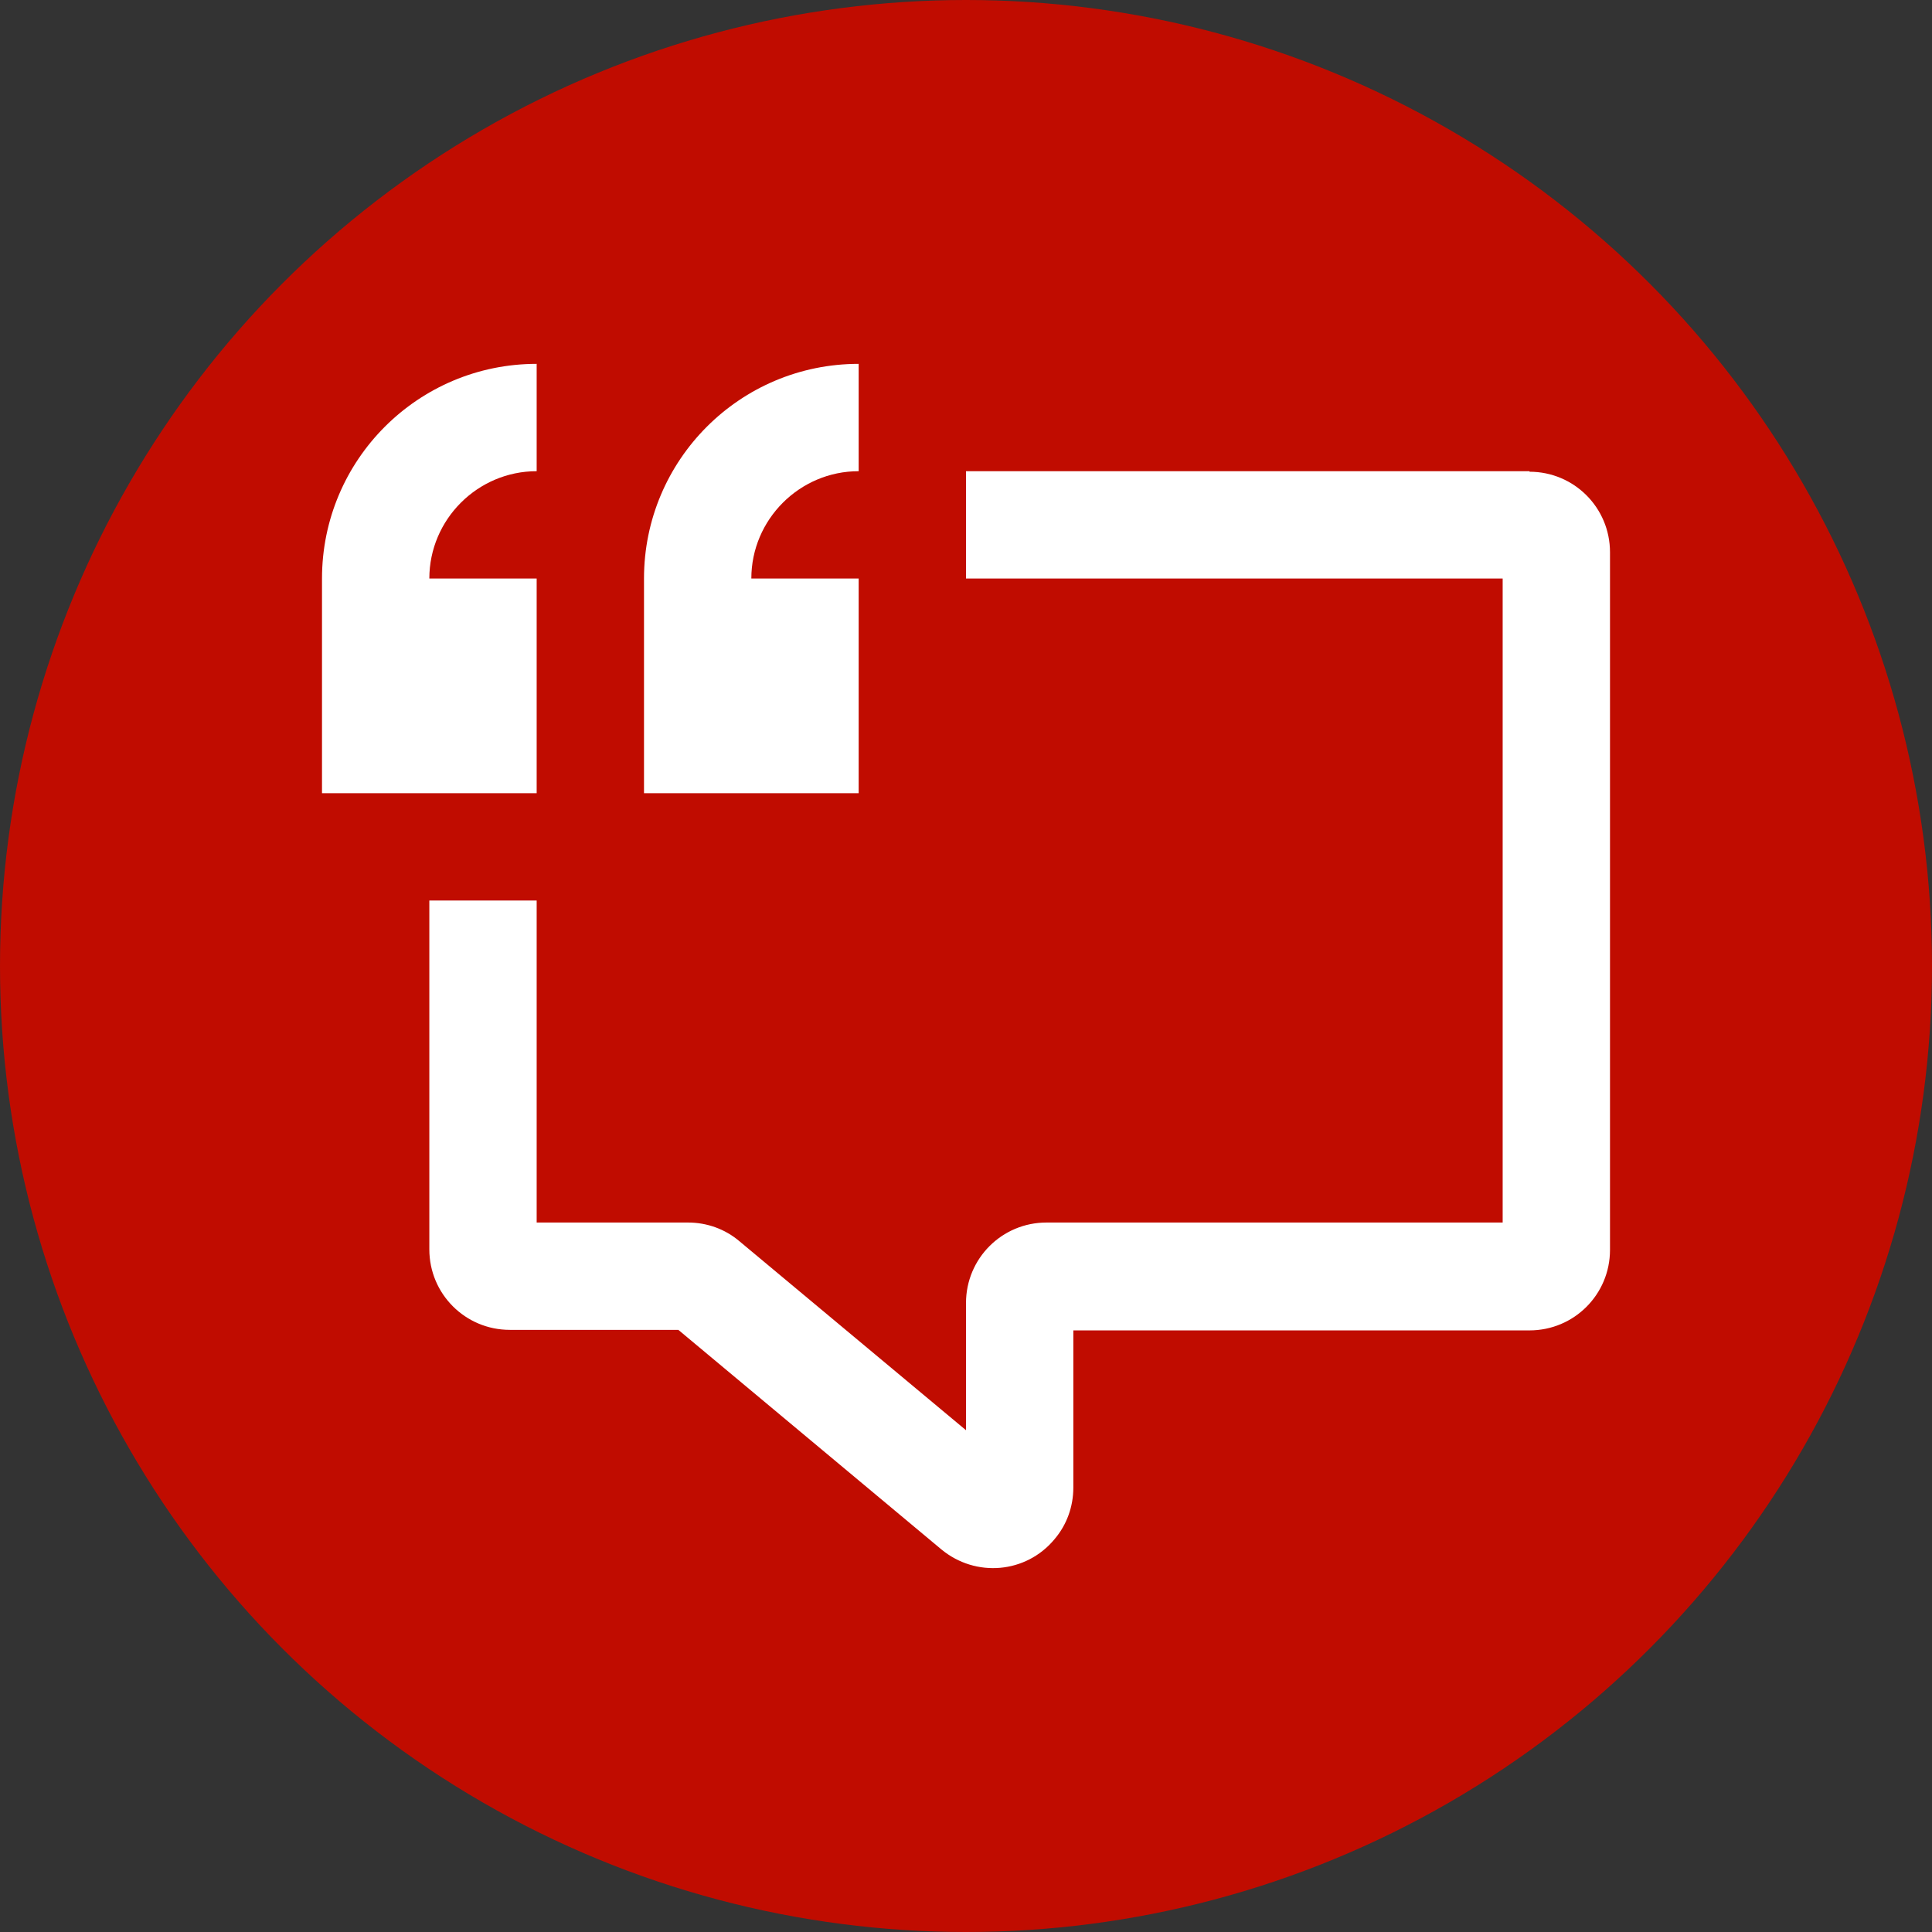 <?xml version="1.0" encoding="UTF-8"?>
<svg xmlns="http://www.w3.org/2000/svg" width="36" height="36" viewBox="0 0 36 36">
  <rect x="0" y="0" width="36" height="36" fill="#333333" stroke="none"/>
  <g id="a" data-name="base">
    <circle cx="18" cy="18" r="18" fill="#c00c00"/>
  </g>
  <g id="b" data-name="icon">
    <g>
      <path d="m16,10.78h-2c0-1.1.9-2,2-2v-2c-2.21,0-4,1.79-4,4v4h4v-4Z" fill="#fff"/>
      <path d="m10,10.78h-2c0-1.1.9-2,2-2v-2c-2.21,0-4,1.79-4,4v4h4v-4Z" fill="#fff"/>
      <path d="m28.5,8.78h-10.5v2h10v12h-8.5c-.83,0-1.5.67-1.5,1.5v2.37l-4.22-3.52c-.27-.23-.61-.35-.96-.35h-2.82v-6h-2v6.5c0,.83.67,1.5,1.5,1.5h3.14l4.9,4.09c.64.53,1.58.45,2.11-.19.23-.27.35-.61.35-.96v-2.93h8.5c.83,0,1.5-.67,1.5-1.5v-13c0-.83-.67-1.5-1.5-1.5Z" fill="#fff"/>
    </g>
  </g>
</svg>